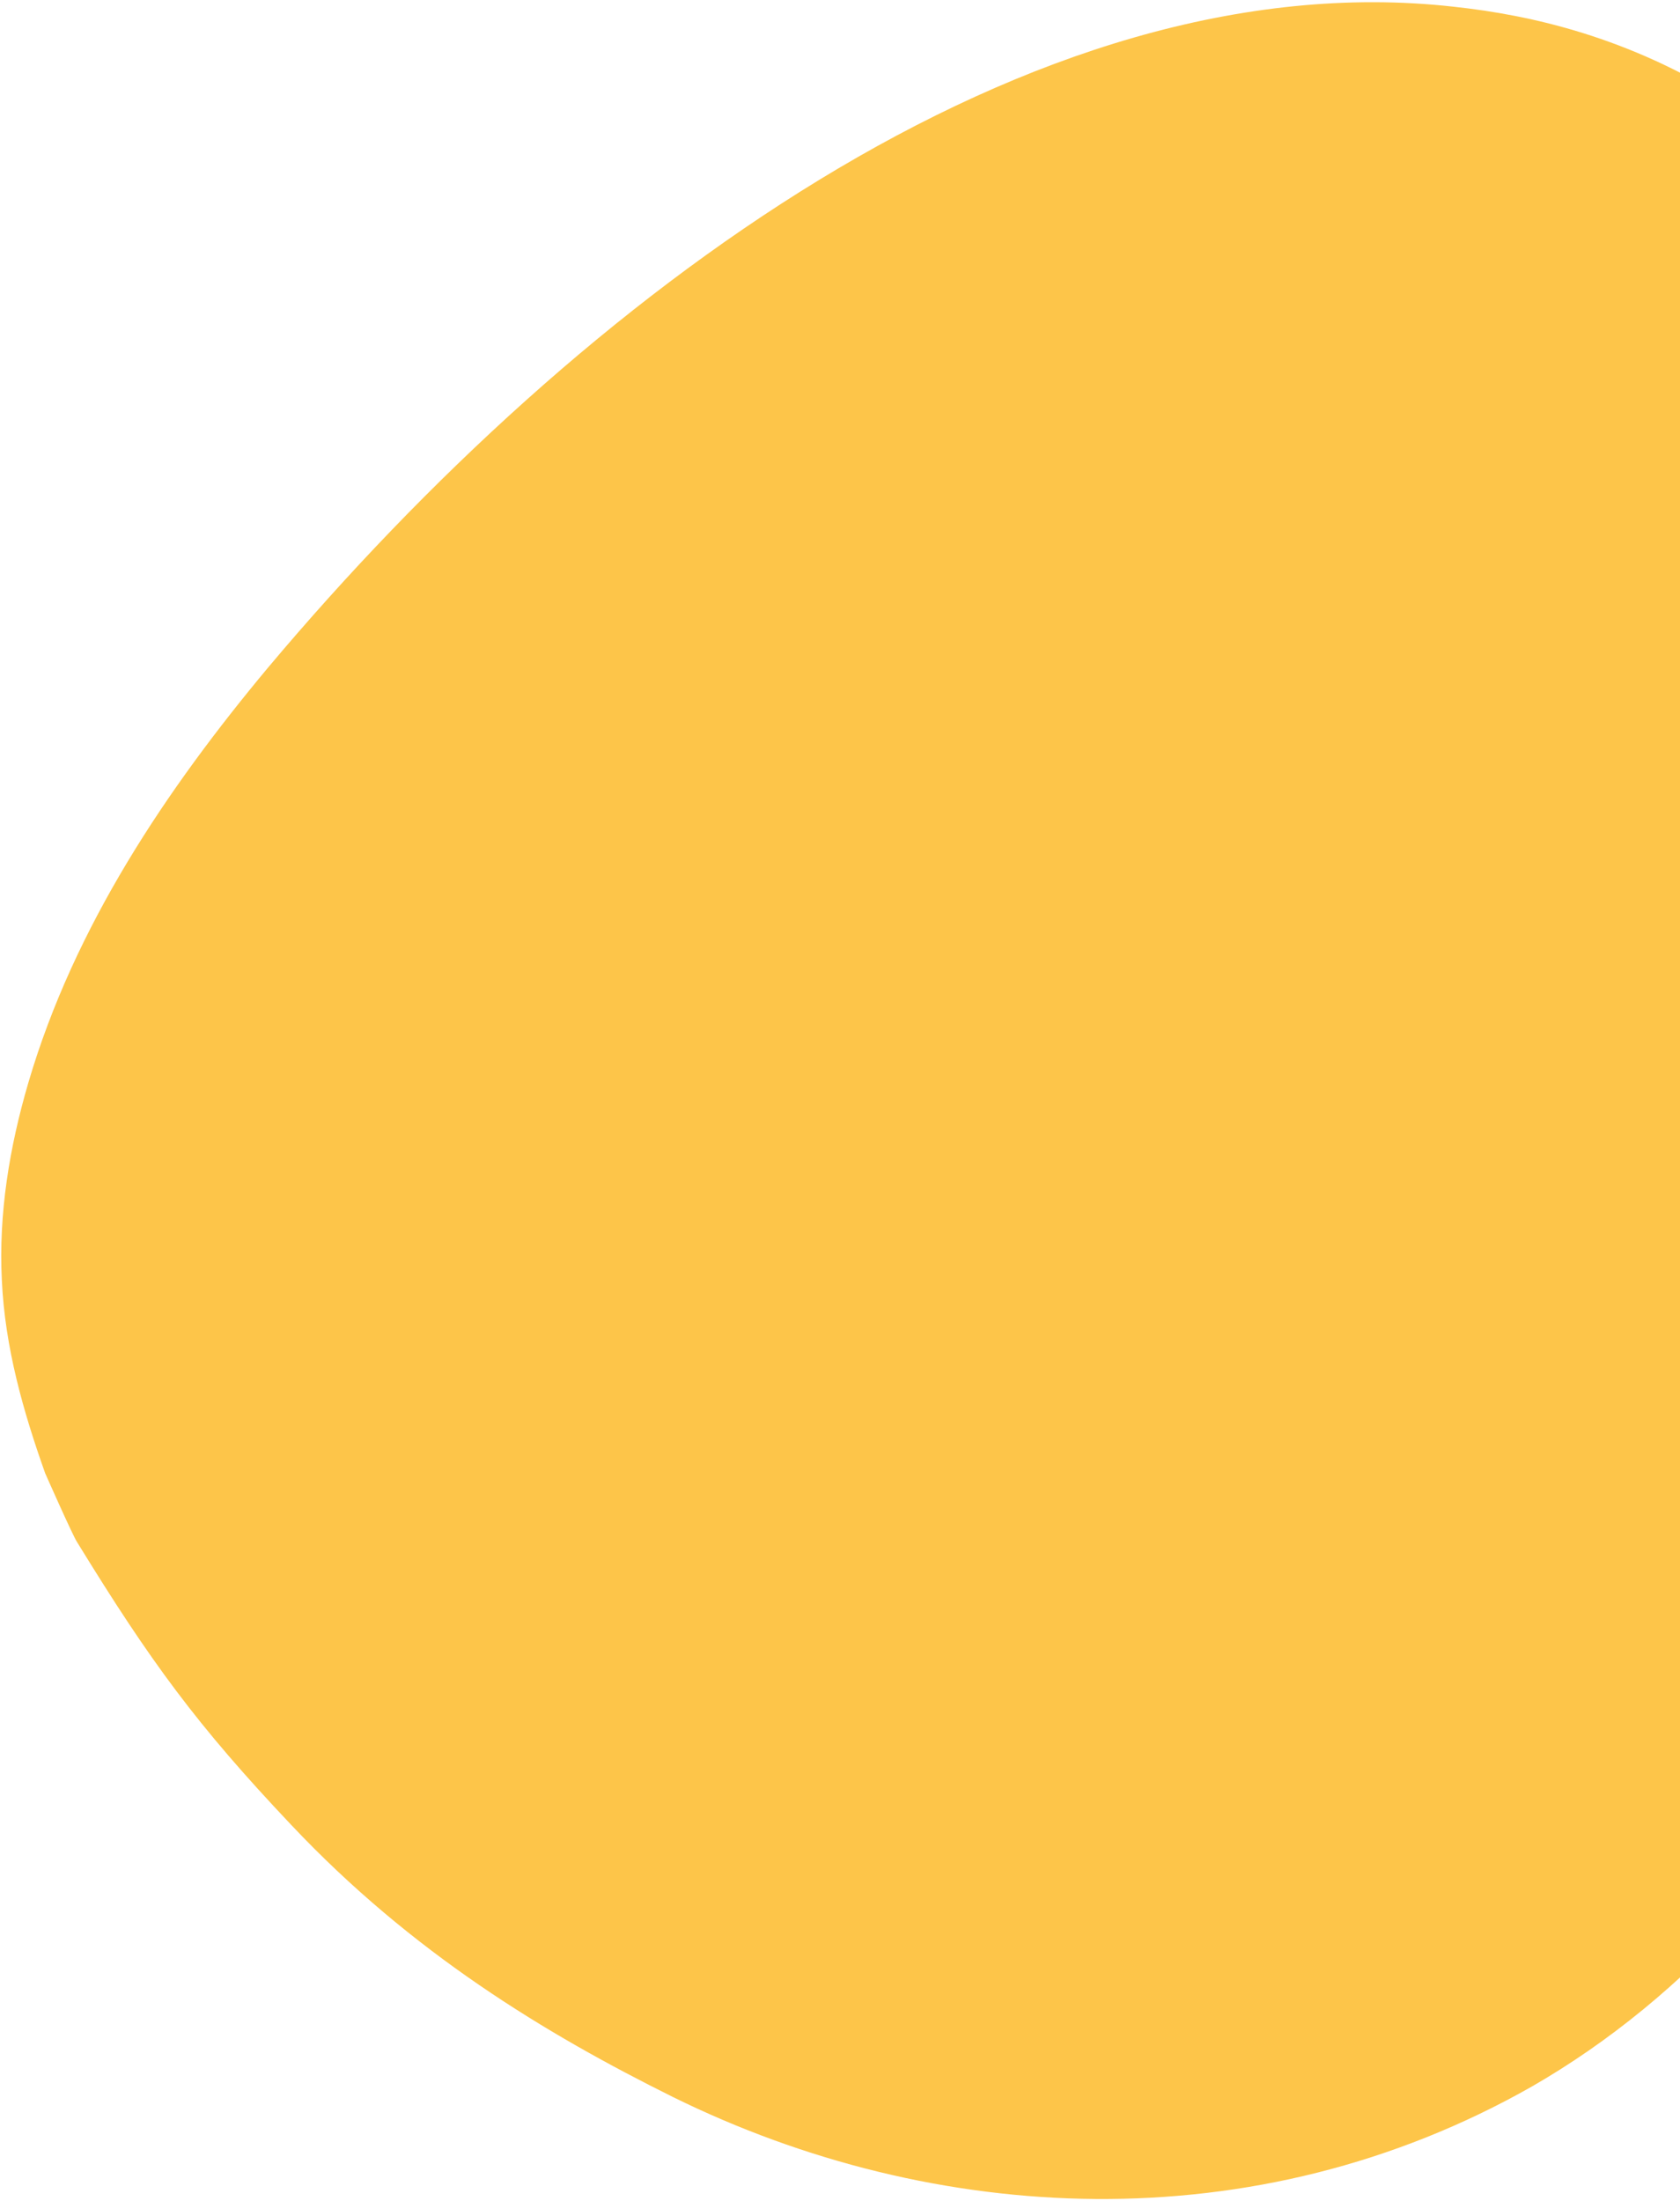 <svg width="575" height="753" viewBox="0 0 575 753" fill="none" xmlns="http://www.w3.org/2000/svg">
<path d="M99.696 624.37C140.942 668.092 186.577 695.749 230.37 717.469C319.458 761.347 429.315 767.747 524.284 713.866C550.93 698.548 575.019 678.625 596.237 655.16C649.232 596.674 686.102 517.648 708.917 439.896C735.482 349.362 736.805 228.286 693.732 149.71C629.313 32.864 551.551 8.119 497.554 2.3C352.801 -13.954 198.892 100.91 91.785 228.35C57.13 269.851 25.424 316.846 9.693 370.456C3.234 392.468 -0.525 415.272 0.631 437.976C1.683 461.035 7.963 482.929 15.456 504.022C15.456 504.022 25.048 525.731 26.431 527.679C51.56 568.6 67.372 590.206 99.696 624.37Z" fill="#FDC549"/>
</svg>
